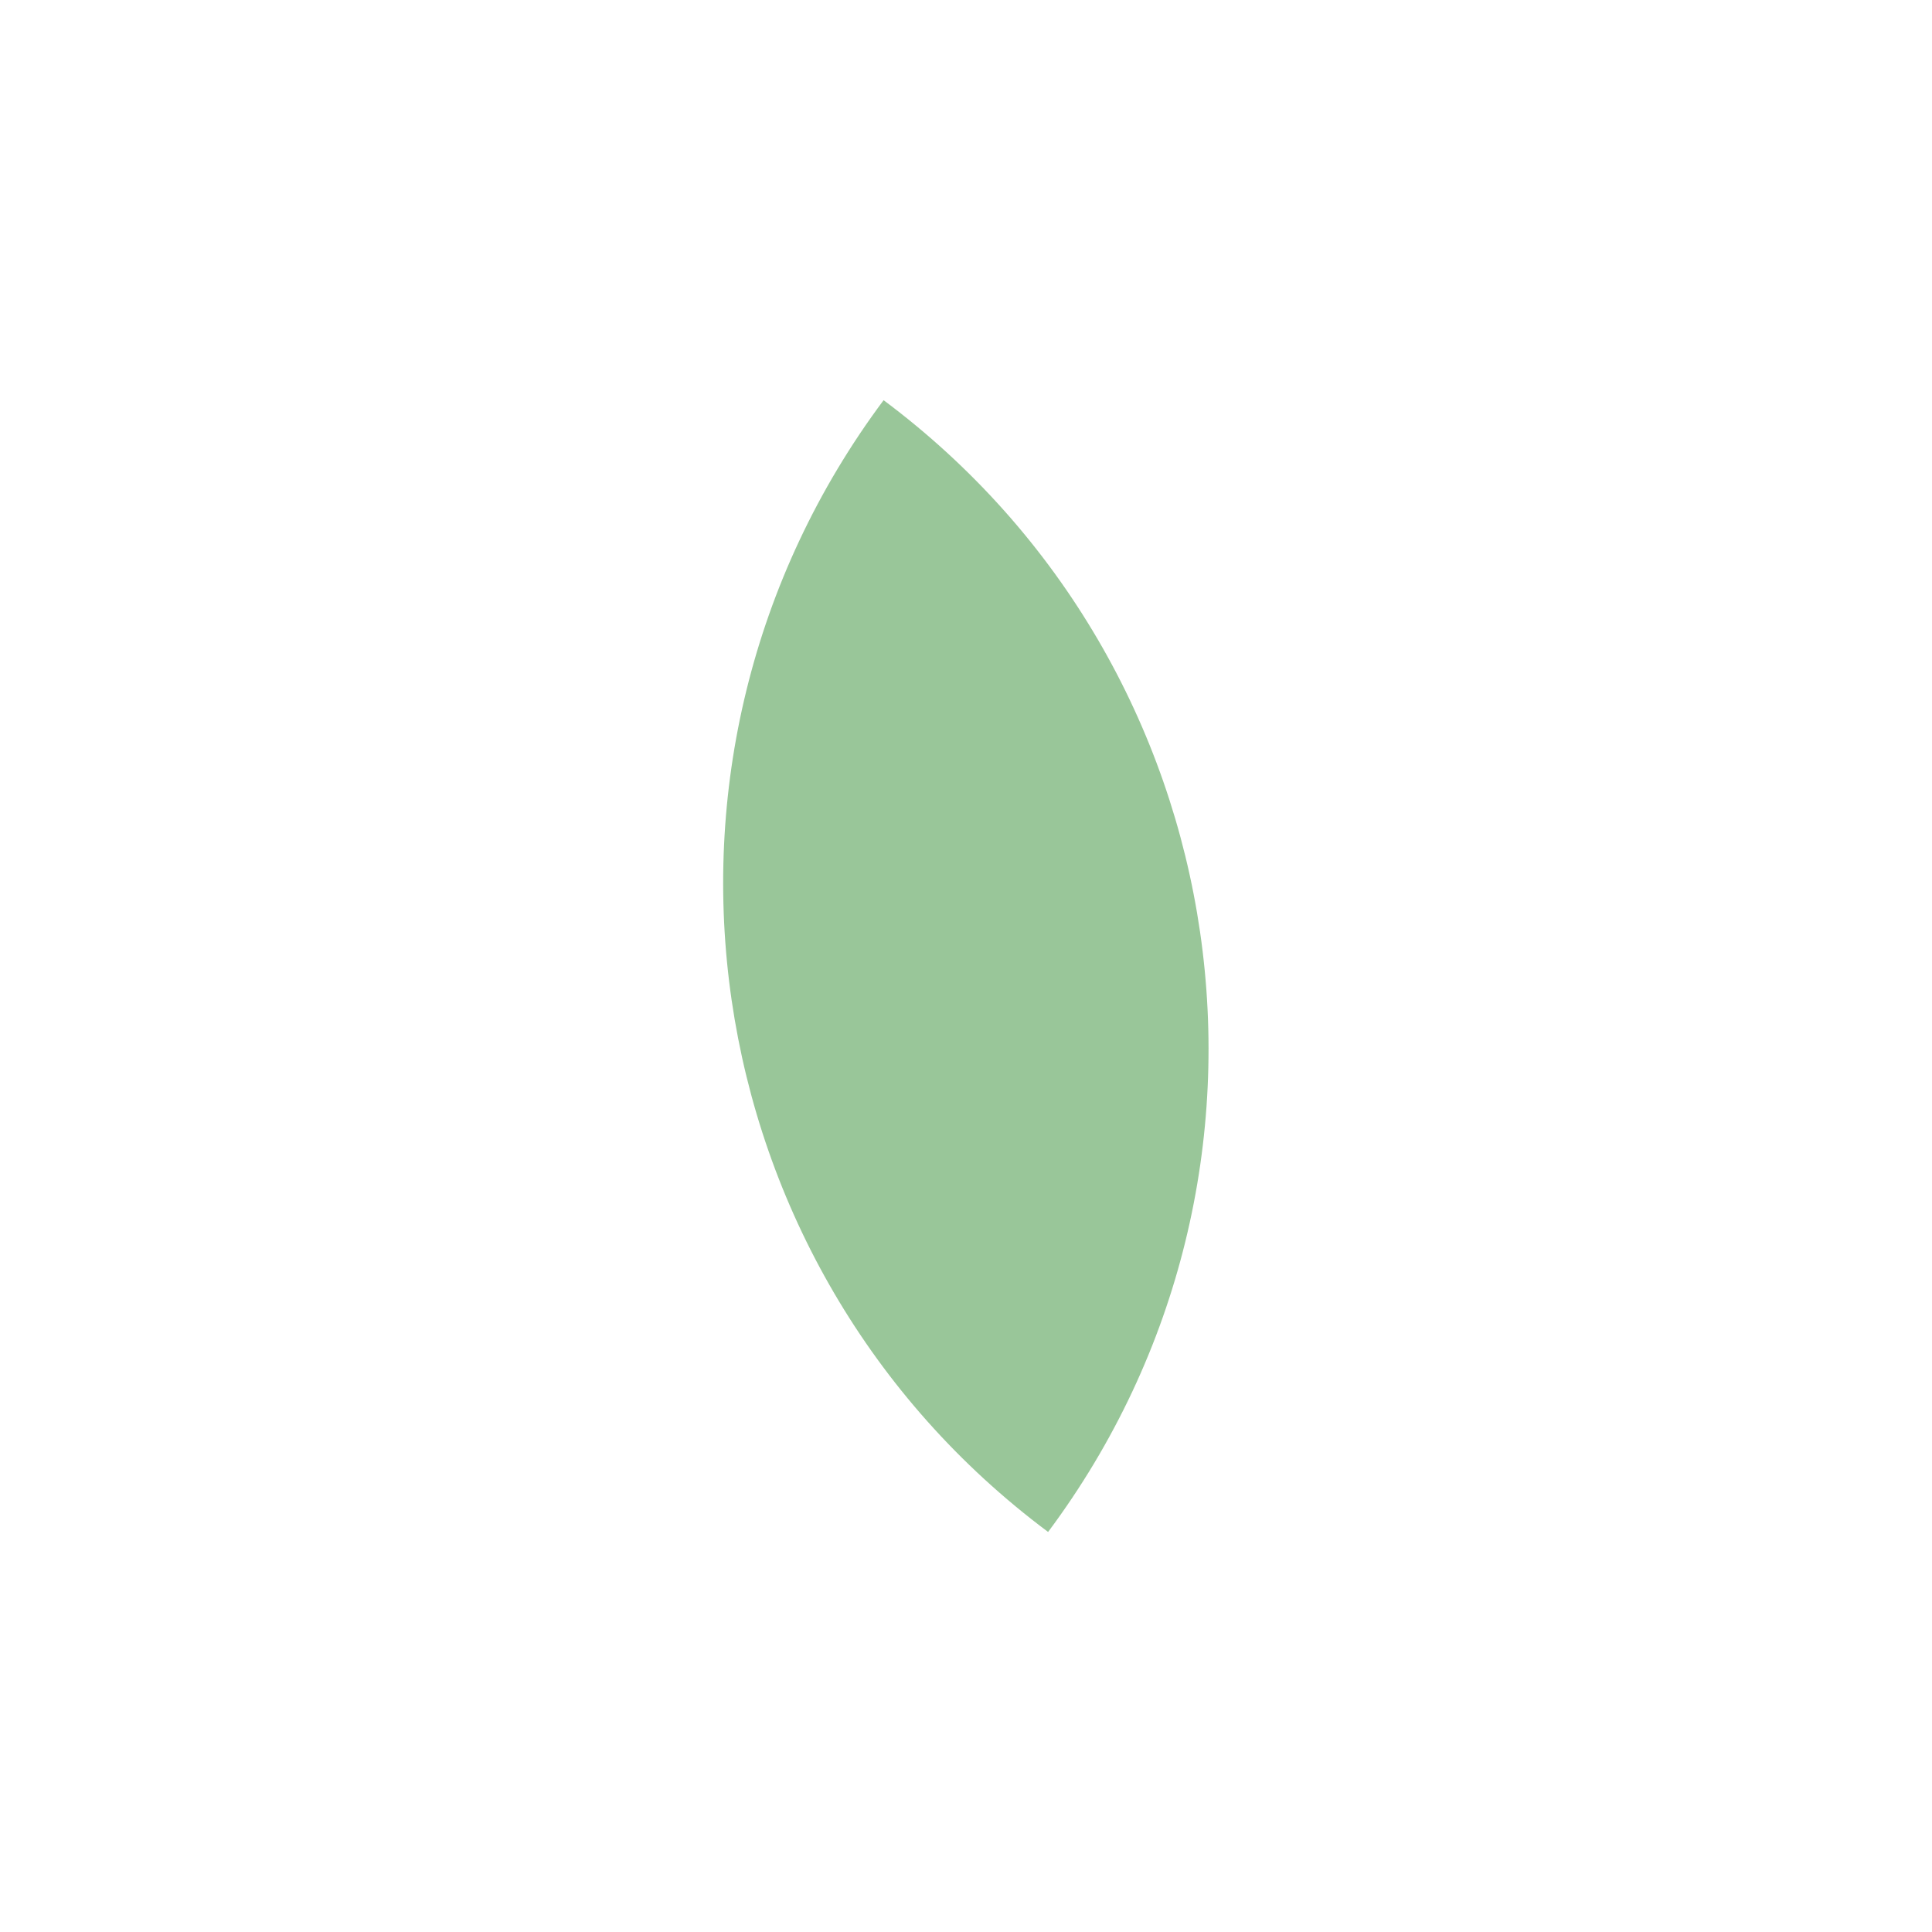 <svg xmlns="http://www.w3.org/2000/svg" id="Layer_1" viewBox="0 0 140 140"><defs><style>.cls-1{fill:#99c699;stroke-width:0px;}</style></defs><path class="cls-1" d="M40.7,40.7h0c32.34,0,58.6,26.26,58.6,58.6h0c-32.34,0-58.6-26.26-58.6-58.6h0Z" transform="translate(55.75 -27.96) rotate(36.73)"></path></svg>